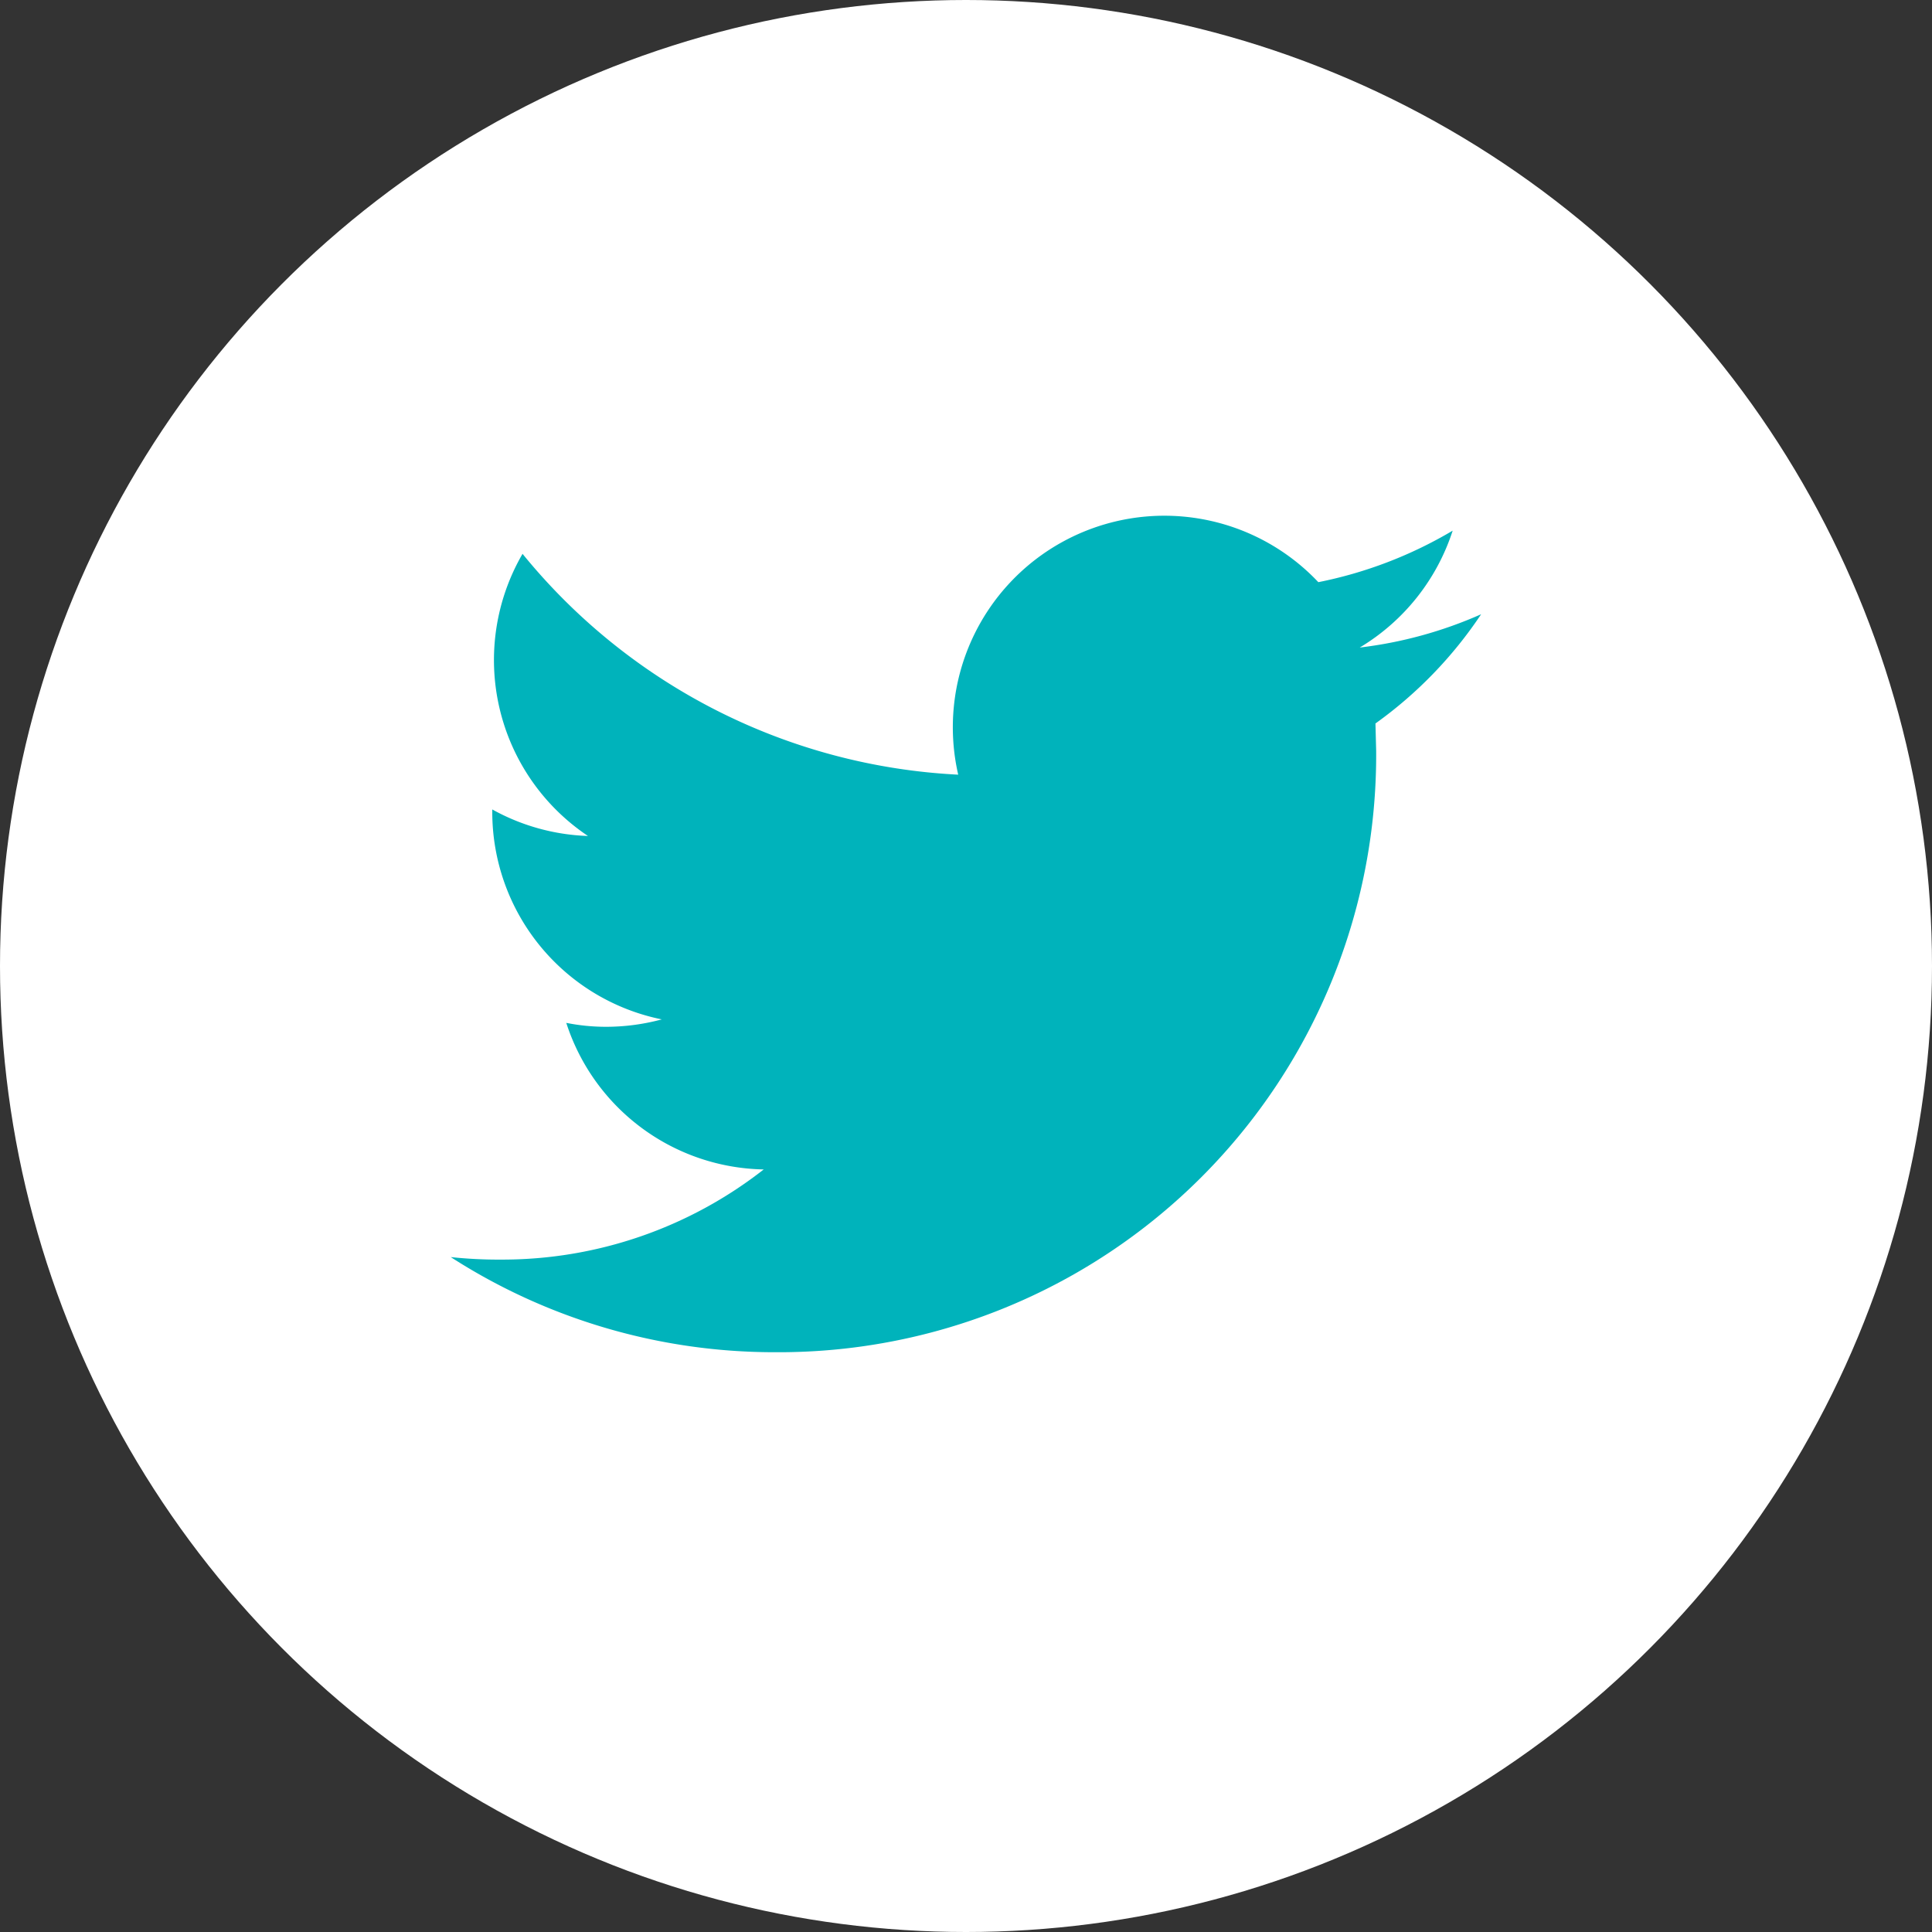 <svg xmlns="http://www.w3.org/2000/svg" width="30" height="30" viewBox="0 0 30 30"><rect x="0" y="0" width="30" height="30" fill="#333333" stroke="none"/><g transform="translate(-1300 -110)"><circle cx="15" cy="15" r="15" transform="translate(1300 110)" fill="#fff"/><g transform="translate(1306.999 60.559)"><g transform="translate(0.001 57.441)"><path d="M16,58.979a6.555,6.555,0,0,1-1.885.517,3.3,3.3,0,0,0,1.443-1.815,6.617,6.617,0,0,1-2.086.8A3.285,3.285,0,0,0,7.88,61.47a9.318,9.318,0,0,1-6.765-3.429,3.286,3.286,0,0,0,1.016,4.381A3.283,3.283,0,0,1,.645,62.01v.041A3.286,3.286,0,0,0,3.277,65.27a3.325,3.325,0,0,1-.865.115,3.15,3.15,0,0,1-.618-.061A3.284,3.284,0,0,0,4.86,67.6a6.585,6.585,0,0,1-4.076,1.4A6.976,6.976,0,0,1,0,68.961a9.278,9.278,0,0,0,5.031,1.477A9.274,9.274,0,0,0,14.37,61.1l-.011-.425A6.554,6.554,0,0,0,16,58.979Z" transform="translate(-0.001 -57.441)" fill="#00b3bb"/></g></g></g></svg>